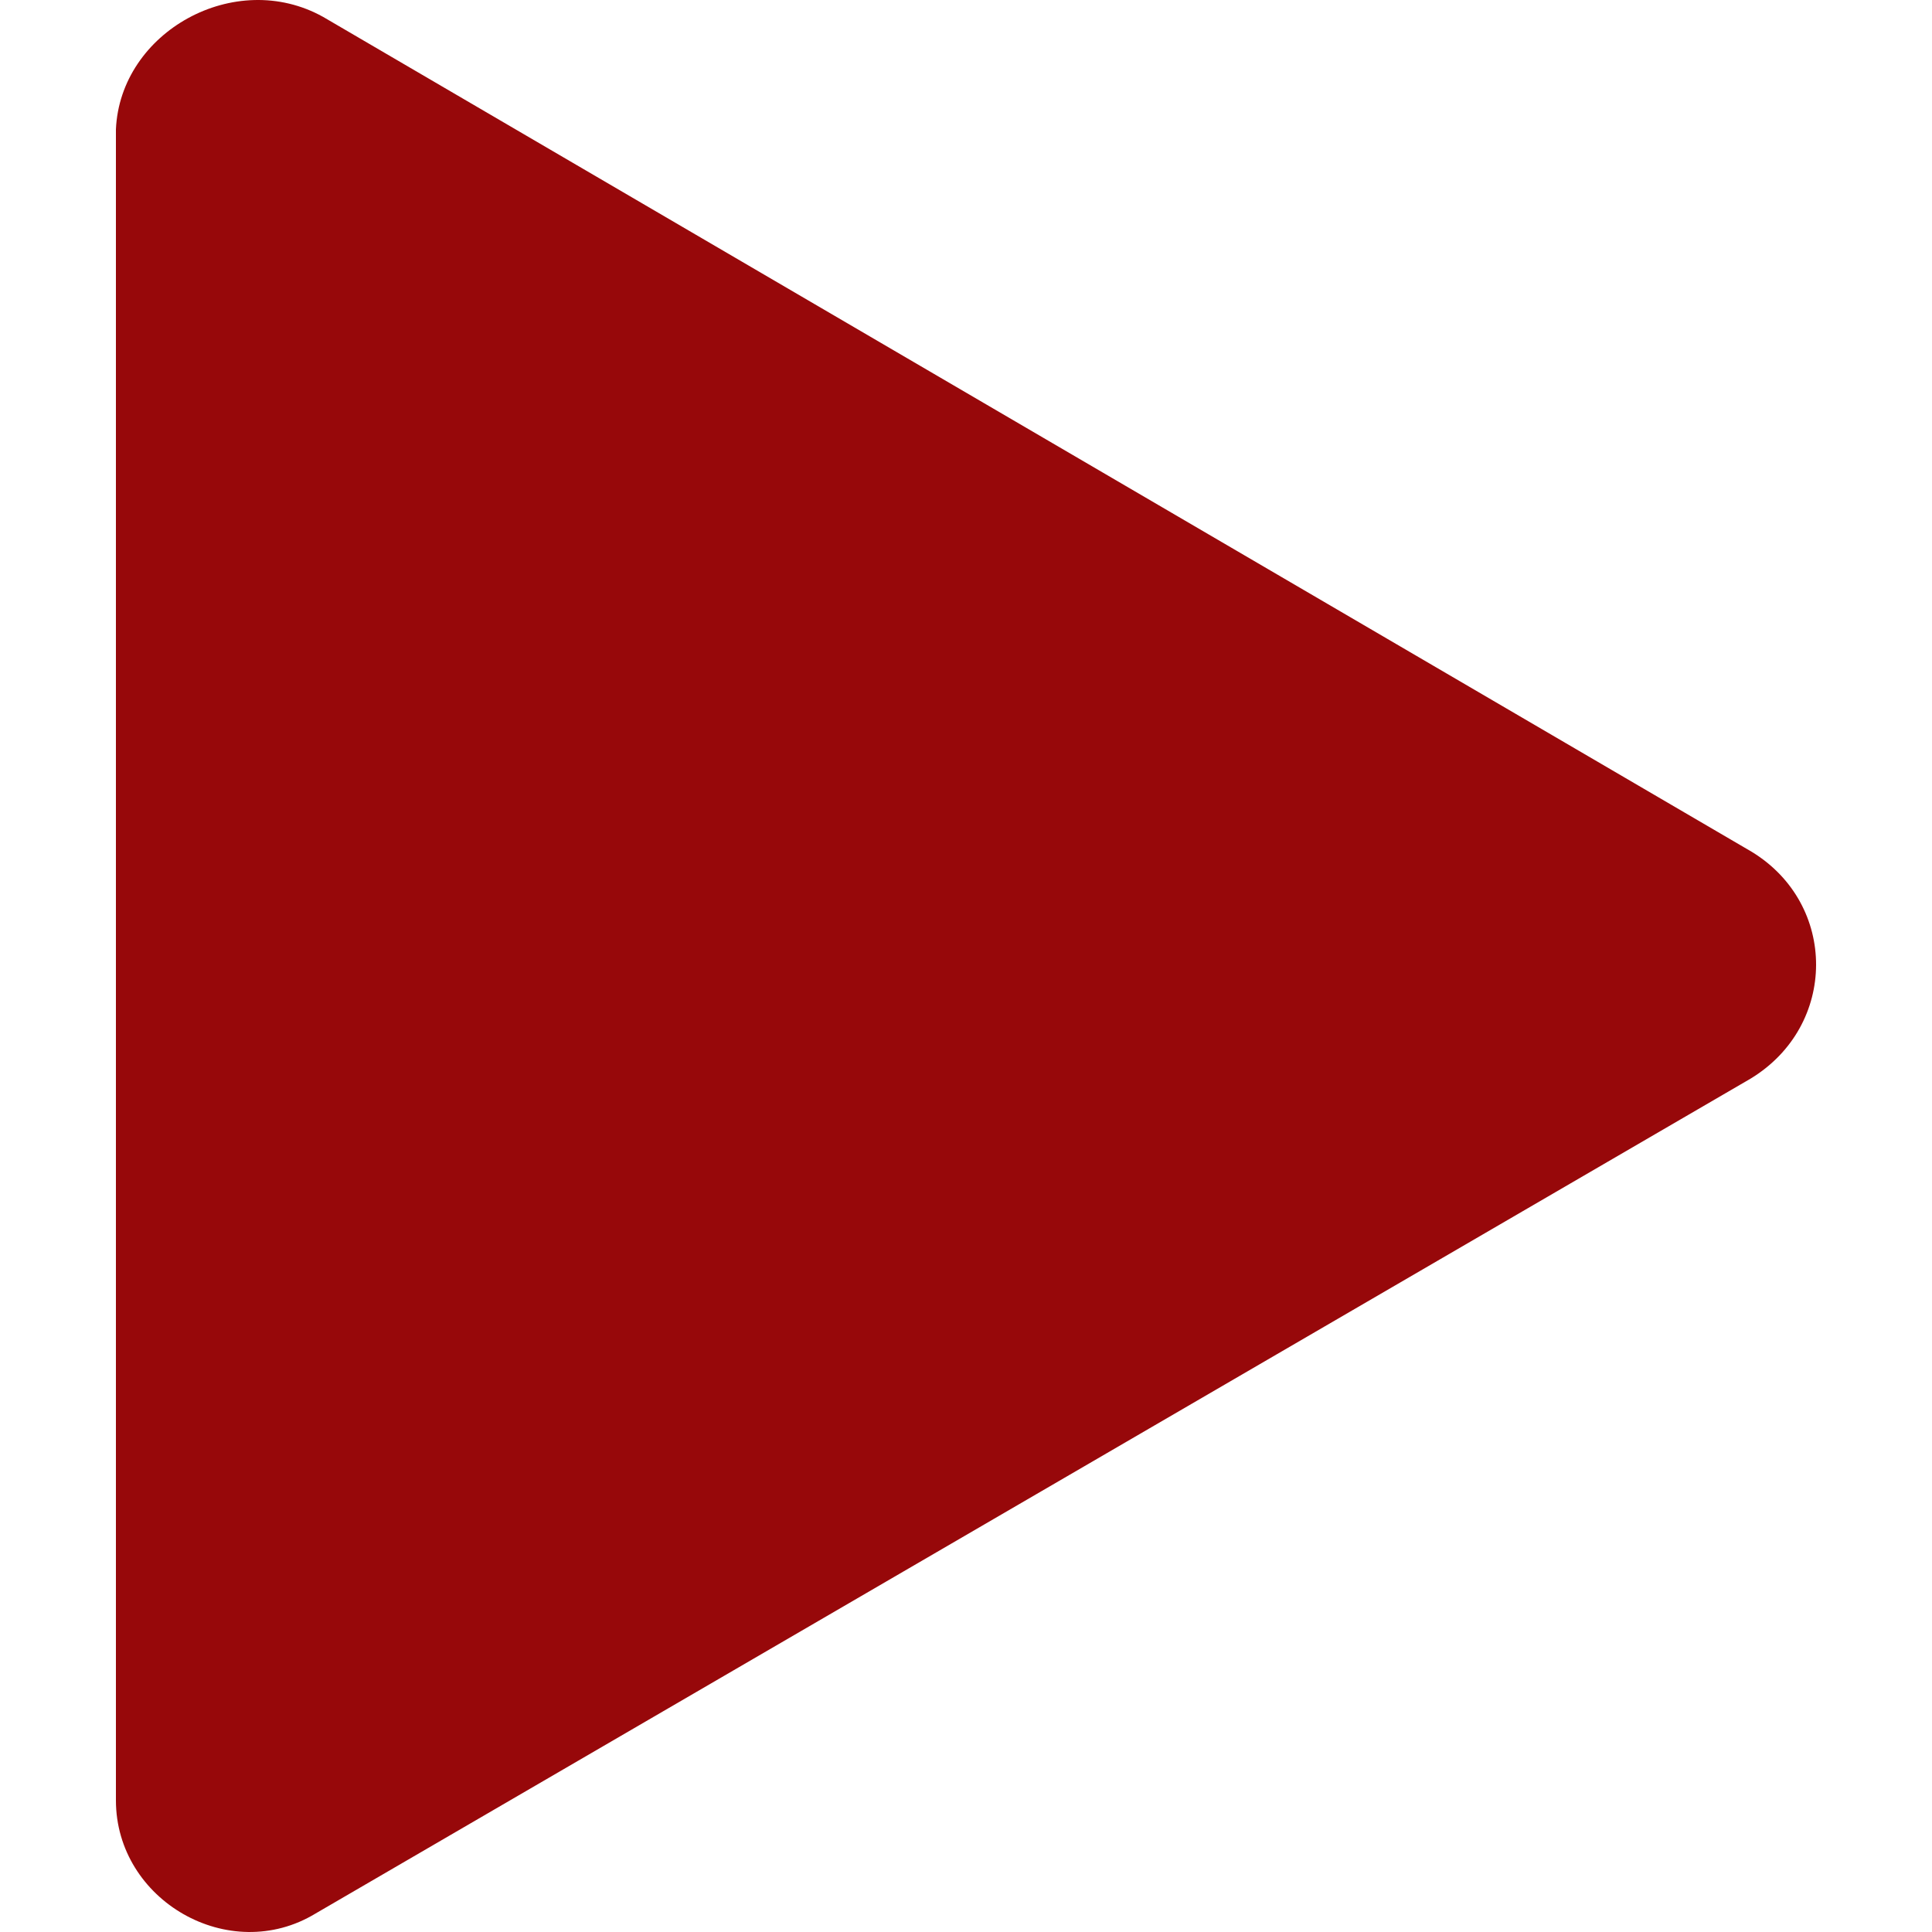 <?xml version="1.0" standalone="no"?><!DOCTYPE svg PUBLIC "-//W3C//DTD SVG 1.1//EN" "http://www.w3.org/Graphics/SVG/1.1/DTD/svg11.dtd"><svg t="1761721609506" class="icon" viewBox="0 0 1024 1024" version="1.1" xmlns="http://www.w3.org/2000/svg" p-id="4622" width="32" height="32" xmlns:xlink="http://www.w3.org/1999/xlink"><path d="M927.87 571.688 167.32 1014.161C121.562 1041.981 61.44 1007.28 61.44 954.218L61.44 68.595C63.694 16.802 124.631-17.042 171.276 8.961L928.382 451.43C974.038 479.202 974.038 543.611 927.87 571.688Z" fill="#97080a" p-id="4623"></path></svg>